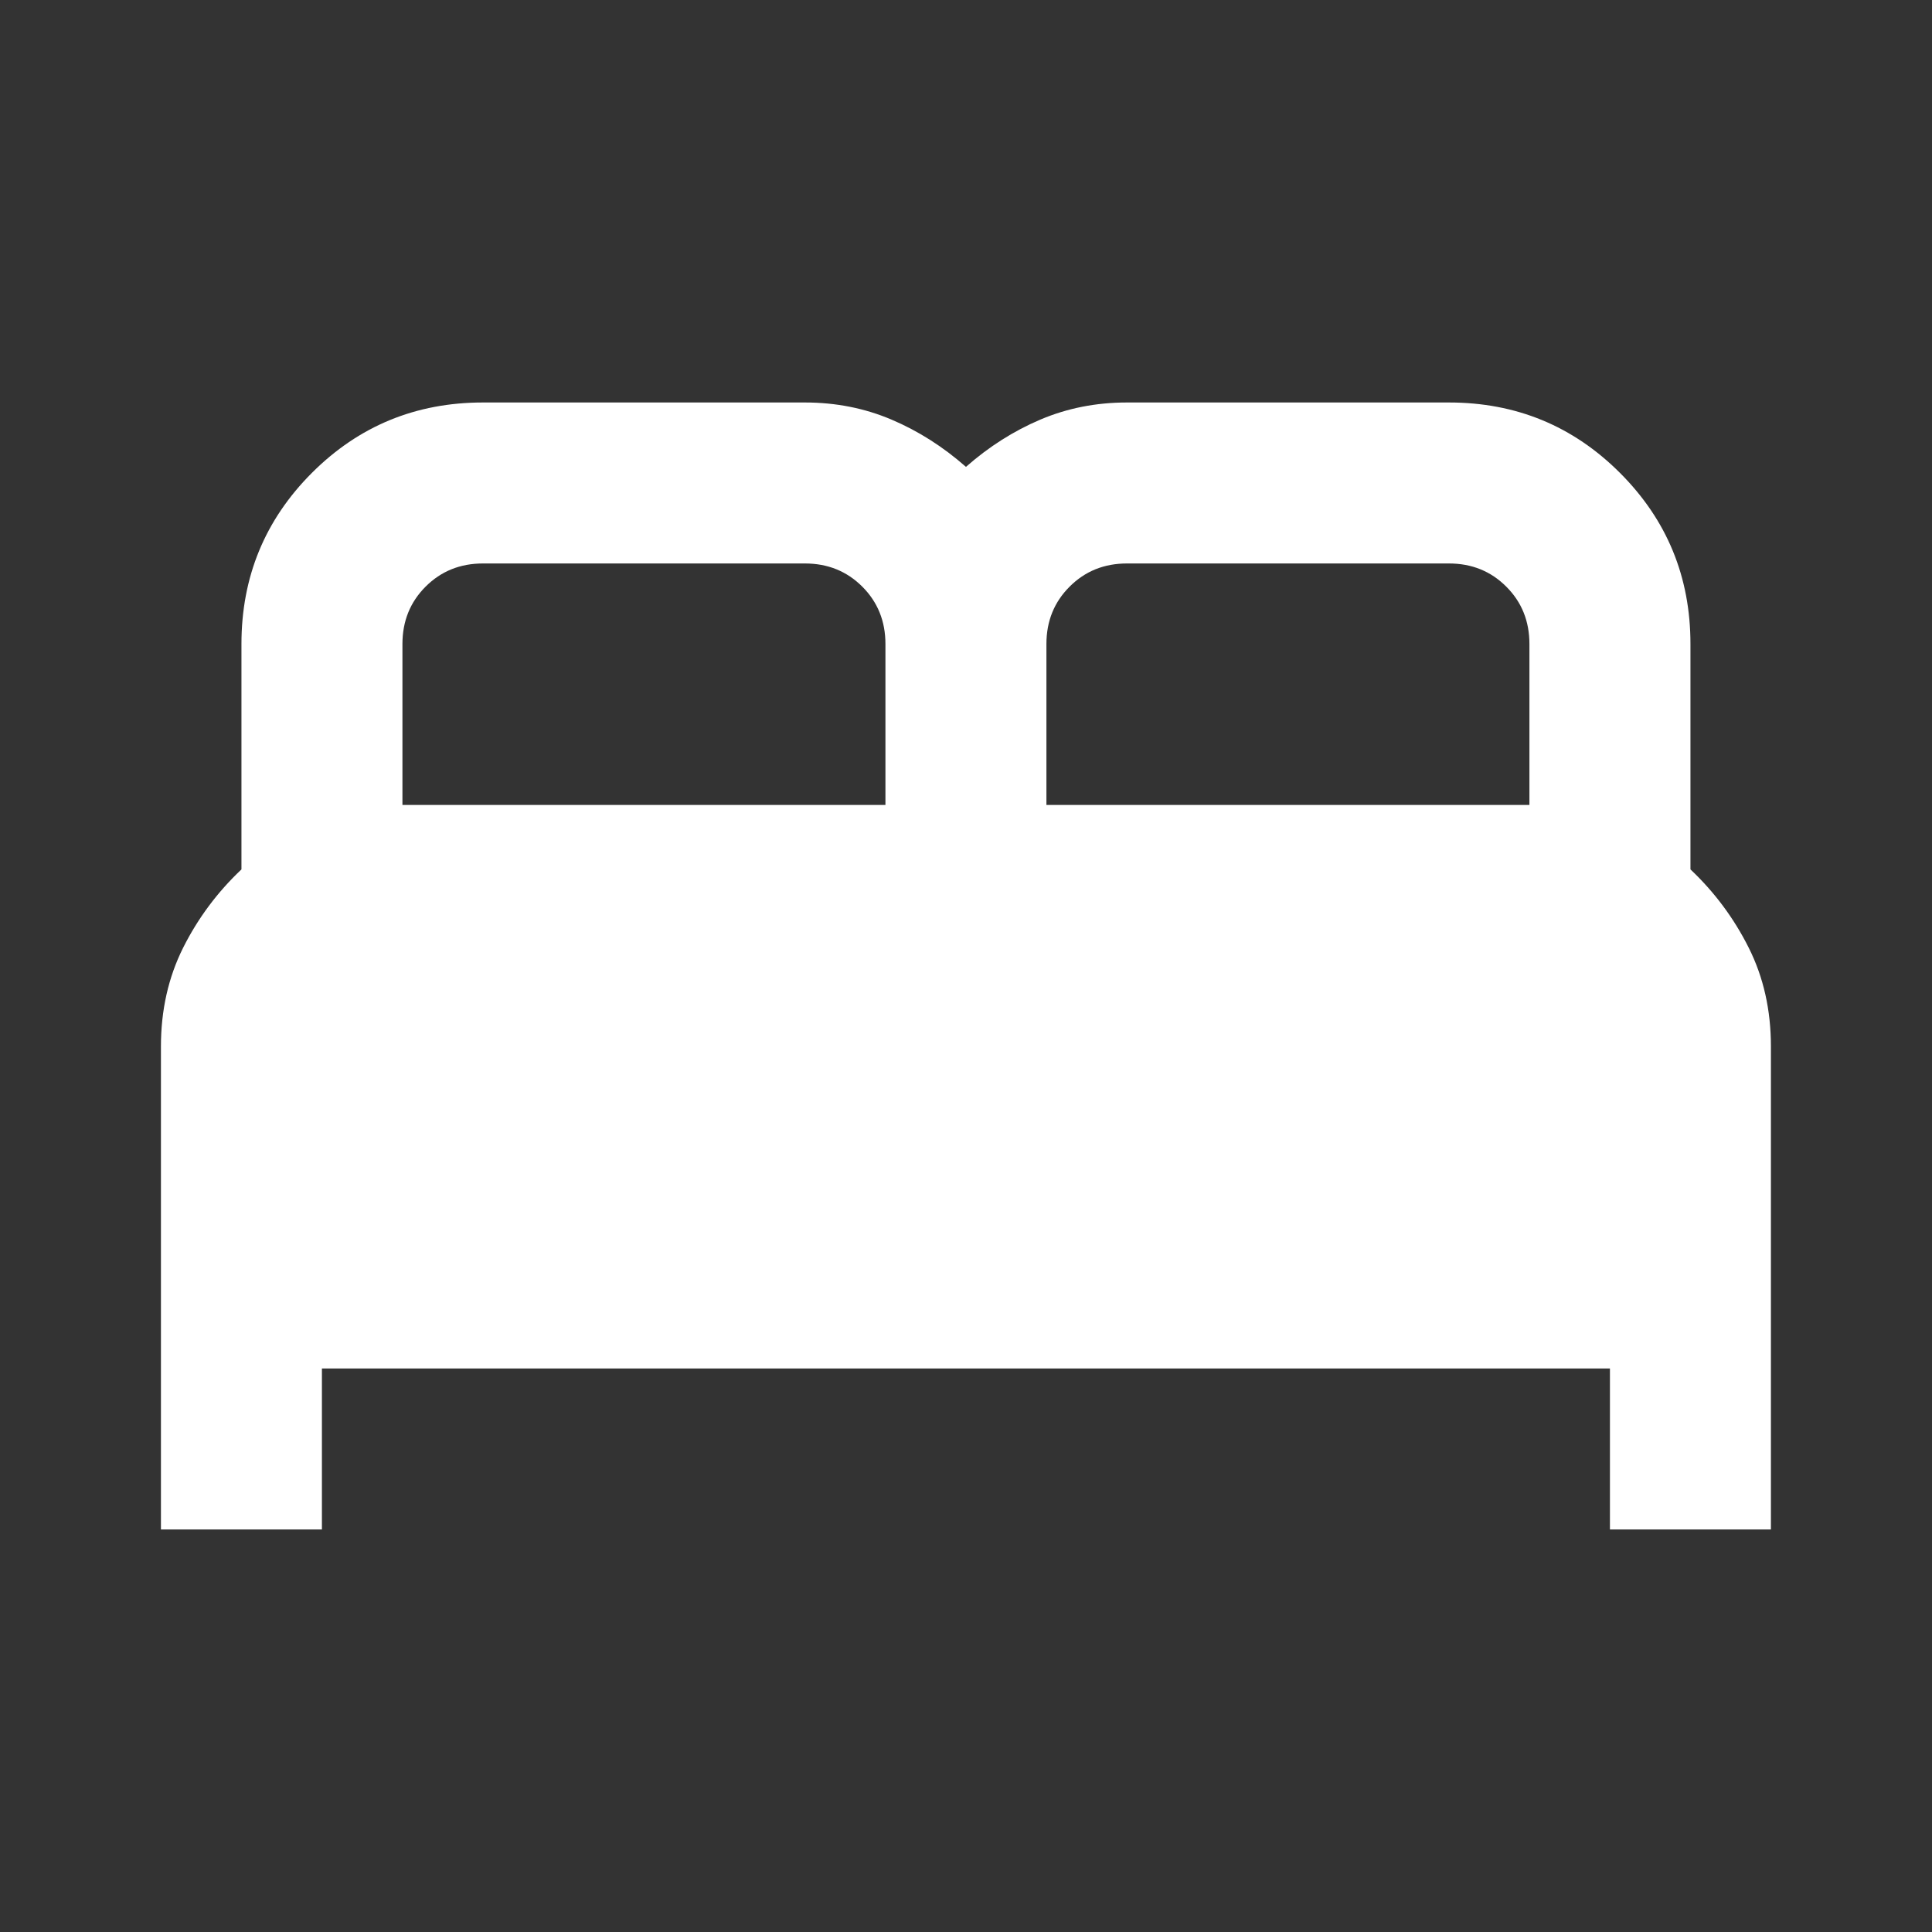 <svg width="40" height="40" viewBox="0 0 40 40" fill="none" xmlns="http://www.w3.org/2000/svg">
<rect x="0" y="0" width="40" height="40" fill="#333333" stroke="none"/>
<path d="M3.332 31.666V21.666C3.332 20.916 3.485 20.236 3.79 19.625C4.096 19.014 4.499 18.472 4.999 18V13.333C4.999 11.944 5.485 10.764 6.457 9.791C7.429 8.819 8.61 8.333 9.999 8.333H16.665C17.304 8.333 17.901 8.451 18.457 8.687C19.013 8.923 19.526 9.25 19.999 9.666C20.471 9.25 20.985 8.923 21.54 8.687C22.096 8.451 22.693 8.333 23.332 8.333H29.999C31.388 8.333 32.568 8.819 33.54 9.791C34.513 10.764 34.999 11.944 34.999 13.333V18C35.499 18.472 35.901 19.014 36.207 19.625C36.513 20.236 36.665 20.916 36.665 21.666V31.666H33.332V28.333H6.665V31.666H3.332ZM21.665 16.666H31.665V13.333C31.665 12.861 31.506 12.465 31.186 12.146C30.867 11.826 30.471 11.666 29.999 11.666H23.332C22.86 11.666 22.464 11.826 22.145 12.146C21.825 12.465 21.665 12.861 21.665 13.333V16.666ZM8.332 16.666H18.332V13.333C18.332 12.861 18.172 12.465 17.853 12.146C17.533 11.826 17.138 11.666 16.665 11.666H9.999C9.526 11.666 9.131 11.826 8.811 12.146C8.492 12.465 8.332 12.861 8.332 13.333V16.666Z" fill="white"/>
</svg>

